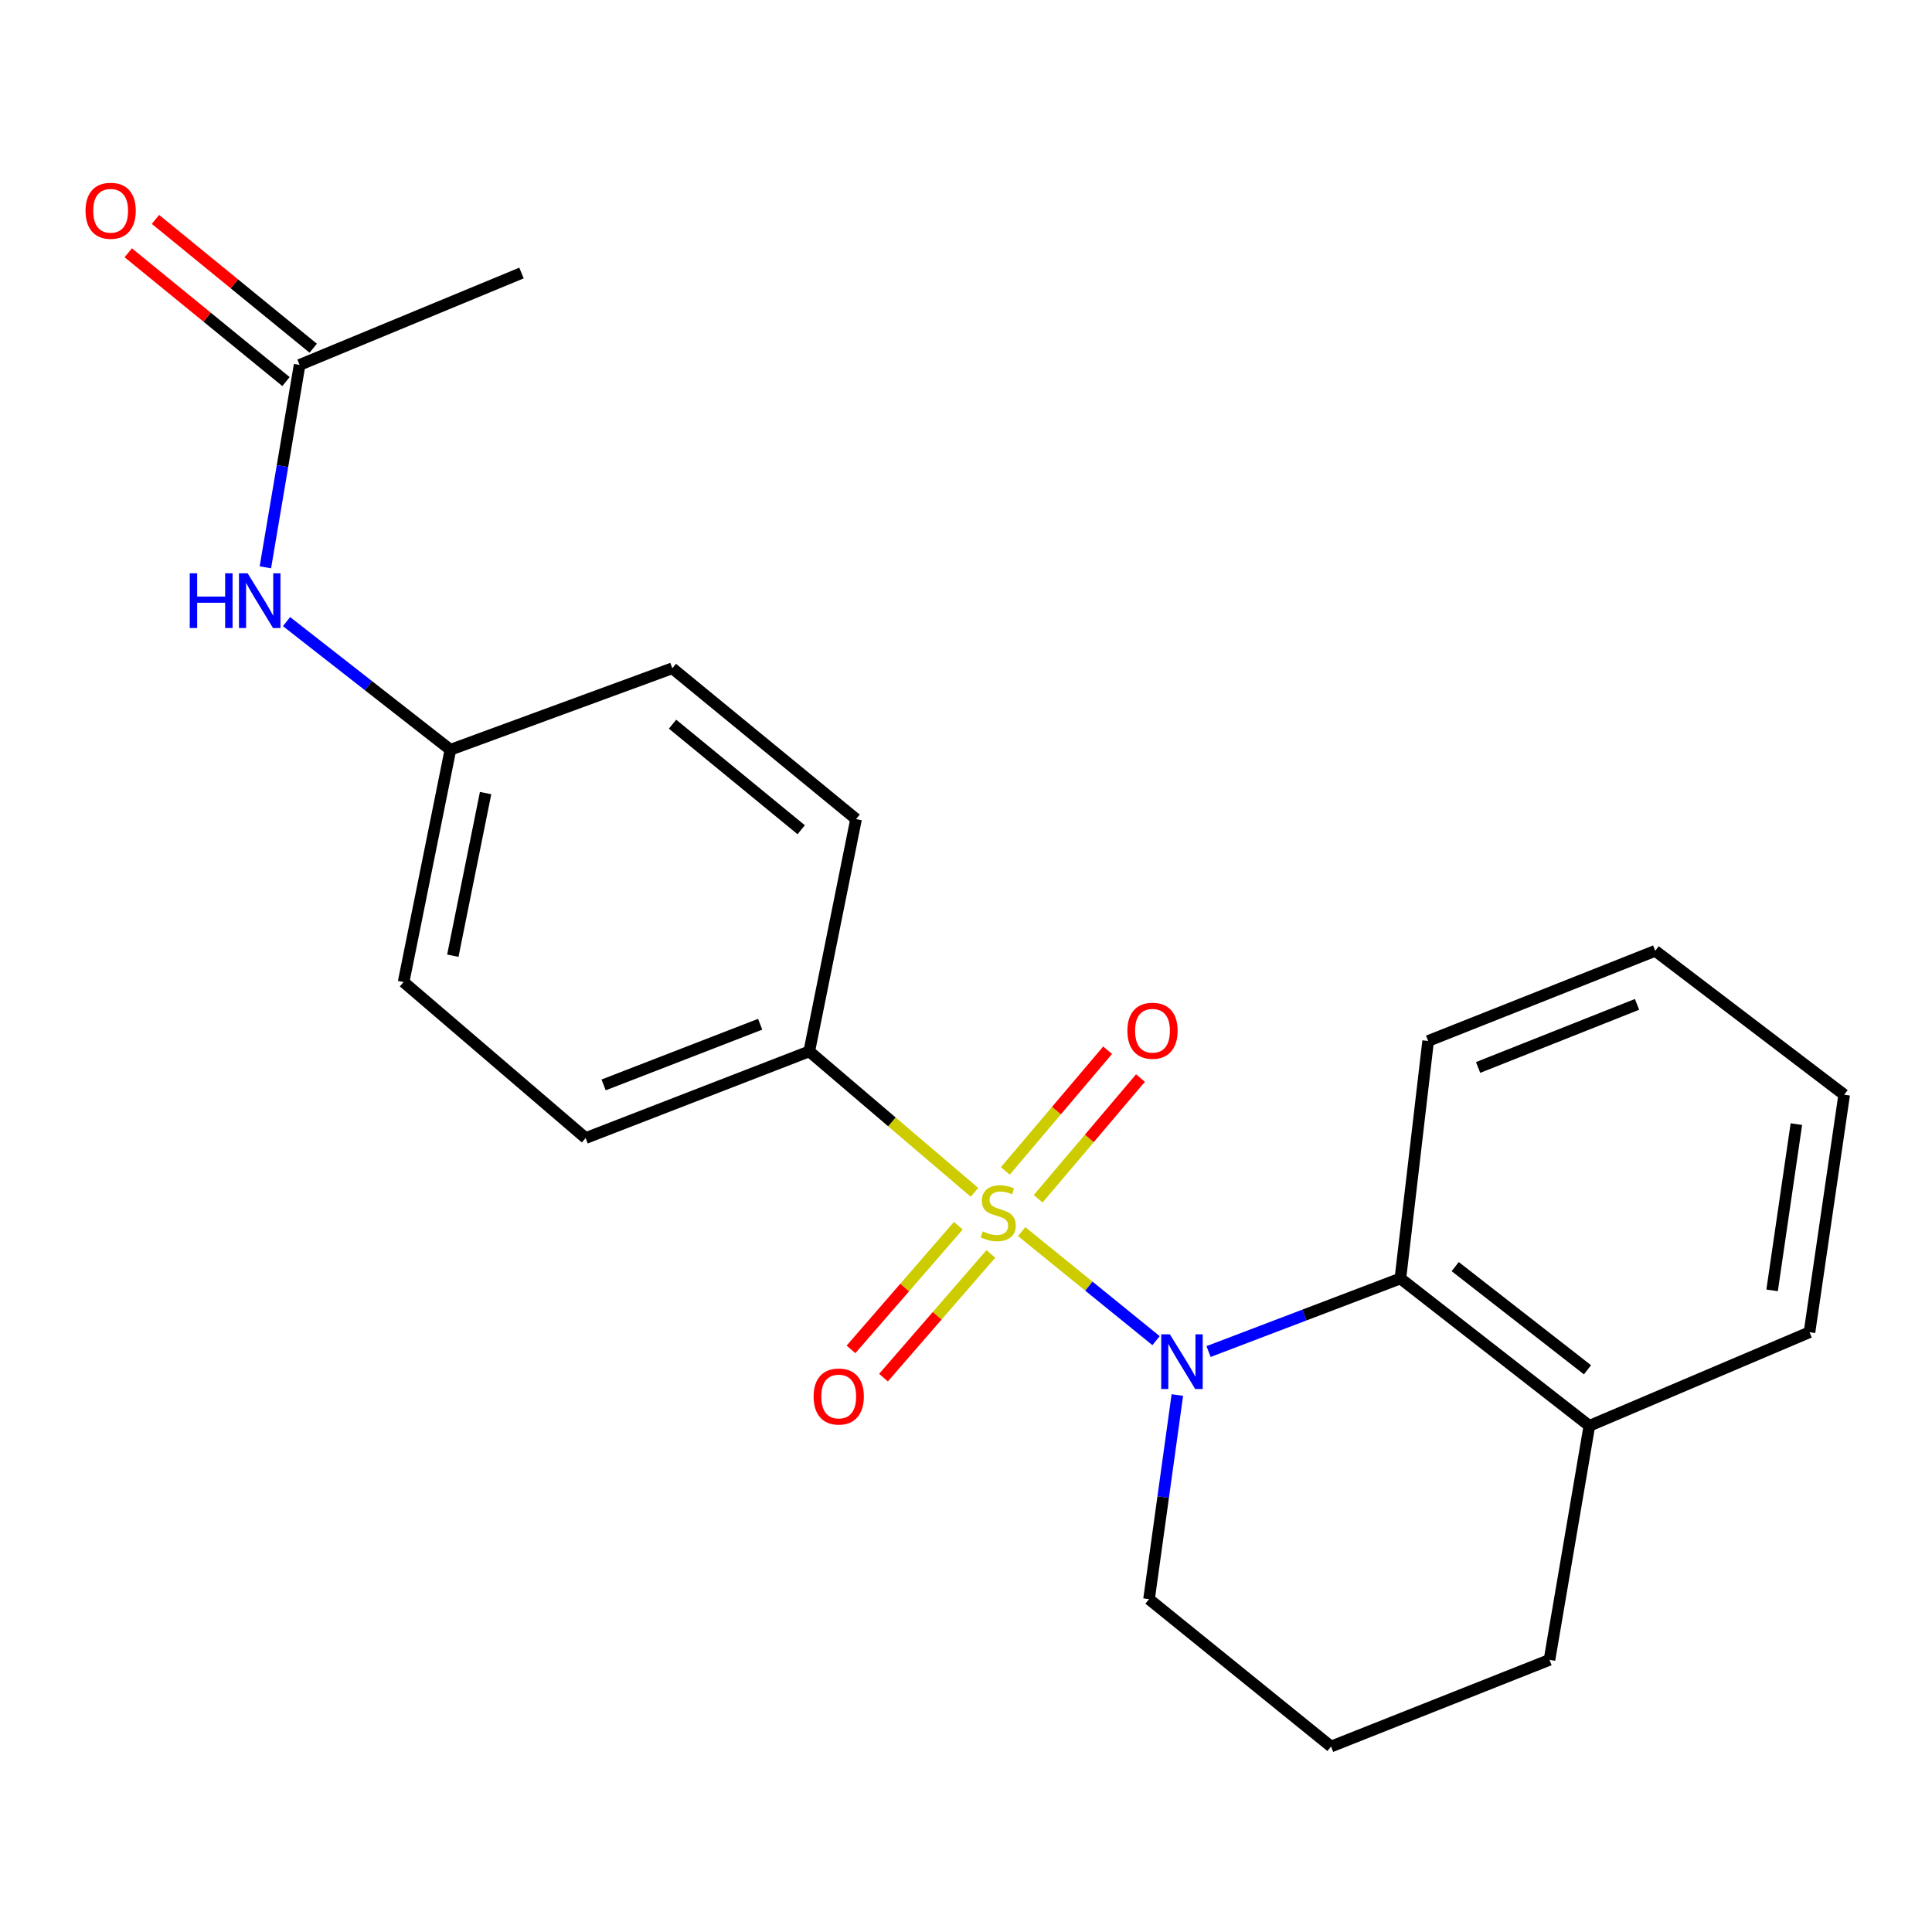 <?xml version='1.0' encoding='iso-8859-1'?>
<svg version='1.1' baseProfile='full'
              xmlns='http://www.w3.org/2000/svg'
                      xmlns:rdkit='http://www.rdkit.org/xml'
                      xmlns:xlink='http://www.w3.org/1999/xlink'
                  xml:space='preserve'
width='1000px' height='1000px' viewBox='0 0 1000 1000'>
<!-- END OF HEADER -->
<rect style='opacity:1.0;fill:#FFFFFF;stroke:none' width='1000' height='1000' x='0' y='0'> </rect>
<path class='bond-0' d='M 528.821,637.488 L 563.597,665.705' style='fill:none;fill-rule:evenodd;stroke:#CCCC00;stroke-width:6px;stroke-linecap:butt;stroke-linejoin:miter;stroke-opacity:1' />
<path class='bond-0' d='M 563.597,665.705 L 598.374,693.922' style='fill:none;fill-rule:evenodd;stroke:#0000FF;stroke-width:6px;stroke-linecap:butt;stroke-linejoin:miter;stroke-opacity:1' />
<path class='bond-1' d='M 504.385,617.148 L 461.63,580.671' style='fill:none;fill-rule:evenodd;stroke:#CCCC00;stroke-width:6px;stroke-linecap:butt;stroke-linejoin:miter;stroke-opacity:1' />
<path class='bond-1' d='M 461.63,580.671 L 418.875,544.194' style='fill:none;fill-rule:evenodd;stroke:#000000;stroke-width:6px;stroke-linecap:butt;stroke-linejoin:miter;stroke-opacity:1' />
<path class='bond-2' d='M 496.035,634.424 L 468.252,666.436' style='fill:none;fill-rule:evenodd;stroke:#CCCC00;stroke-width:6px;stroke-linecap:butt;stroke-linejoin:miter;stroke-opacity:1' />
<path class='bond-2' d='M 468.252,666.436 L 440.468,698.449' style='fill:none;fill-rule:evenodd;stroke:#FF0000;stroke-width:6px;stroke-linecap:butt;stroke-linejoin:miter;stroke-opacity:1' />
<path class='bond-2' d='M 512.865,649.03 L 485.082,681.043' style='fill:none;fill-rule:evenodd;stroke:#CCCC00;stroke-width:6px;stroke-linecap:butt;stroke-linejoin:miter;stroke-opacity:1' />
<path class='bond-2' d='M 485.082,681.043 L 457.298,713.056' style='fill:none;fill-rule:evenodd;stroke:#FF0000;stroke-width:6px;stroke-linecap:butt;stroke-linejoin:miter;stroke-opacity:1' />
<path class='bond-3' d='M 537.346,620.485 L 563.825,589.245' style='fill:none;fill-rule:evenodd;stroke:#CCCC00;stroke-width:6px;stroke-linecap:butt;stroke-linejoin:miter;stroke-opacity:1' />
<path class='bond-3' d='M 563.825,589.245 L 590.304,558.004' style='fill:none;fill-rule:evenodd;stroke:#FF0000;stroke-width:6px;stroke-linecap:butt;stroke-linejoin:miter;stroke-opacity:1' />
<path class='bond-3' d='M 520.347,606.077 L 546.825,574.836' style='fill:none;fill-rule:evenodd;stroke:#CCCC00;stroke-width:6px;stroke-linecap:butt;stroke-linejoin:miter;stroke-opacity:1' />
<path class='bond-3' d='M 546.825,574.836 L 573.304,543.596' style='fill:none;fill-rule:evenodd;stroke:#FF0000;stroke-width:6px;stroke-linecap:butt;stroke-linejoin:miter;stroke-opacity:1' />
<path class='bond-4' d='M 625.549,699.559 L 675.195,680.646' style='fill:none;fill-rule:evenodd;stroke:#0000FF;stroke-width:6px;stroke-linecap:butt;stroke-linejoin:miter;stroke-opacity:1' />
<path class='bond-4' d='M 675.195,680.646 L 724.841,661.732' style='fill:none;fill-rule:evenodd;stroke:#000000;stroke-width:6px;stroke-linecap:butt;stroke-linejoin:miter;stroke-opacity:1' />
<path class='bond-5' d='M 609.39,722.066 L 602.064,774.897' style='fill:none;fill-rule:evenodd;stroke:#0000FF;stroke-width:6px;stroke-linecap:butt;stroke-linejoin:miter;stroke-opacity:1' />
<path class='bond-5' d='M 602.064,774.897 L 594.737,827.727' style='fill:none;fill-rule:evenodd;stroke:#000000;stroke-width:6px;stroke-linecap:butt;stroke-linejoin:miter;stroke-opacity:1' />
<path class='bond-6' d='M 724.841,661.732 L 822.646,738.007' style='fill:none;fill-rule:evenodd;stroke:#000000;stroke-width:6px;stroke-linecap:butt;stroke-linejoin:miter;stroke-opacity:1' />
<path class='bond-6' d='M 753.216,655.601 L 821.679,708.994' style='fill:none;fill-rule:evenodd;stroke:#000000;stroke-width:6px;stroke-linecap:butt;stroke-linejoin:miter;stroke-opacity:1' />
<path class='bond-7' d='M 724.841,661.732 L 739.202,538.808' style='fill:none;fill-rule:evenodd;stroke:#000000;stroke-width:6px;stroke-linecap:butt;stroke-linejoin:miter;stroke-opacity:1' />
<path class='bond-8' d='M 418.875,544.194 L 303.119,589.06' style='fill:none;fill-rule:evenodd;stroke:#000000;stroke-width:6px;stroke-linecap:butt;stroke-linejoin:miter;stroke-opacity:1' />
<path class='bond-8' d='M 393.458,530.145 L 312.429,561.552' style='fill:none;fill-rule:evenodd;stroke:#000000;stroke-width:6px;stroke-linecap:butt;stroke-linejoin:miter;stroke-opacity:1' />
<path class='bond-9' d='M 418.875,544.194 L 443.103,423.956' style='fill:none;fill-rule:evenodd;stroke:#000000;stroke-width:6px;stroke-linecap:butt;stroke-linejoin:miter;stroke-opacity:1' />
<path class='bond-10' d='M 155.075,188.867 L 146.215,241.256' style='fill:none;fill-rule:evenodd;stroke:#000000;stroke-width:6px;stroke-linecap:butt;stroke-linejoin:miter;stroke-opacity:1' />
<path class='bond-10' d='M 146.215,241.256 L 137.355,293.645' style='fill:none;fill-rule:evenodd;stroke:#0000FF;stroke-width:6px;stroke-linecap:butt;stroke-linejoin:miter;stroke-opacity:1' />
<path class='bond-11' d='M 162.122,180.236 L 121.298,146.905' style='fill:none;fill-rule:evenodd;stroke:#000000;stroke-width:6px;stroke-linecap:butt;stroke-linejoin:miter;stroke-opacity:1' />
<path class='bond-11' d='M 121.298,146.905 L 80.474,113.574' style='fill:none;fill-rule:evenodd;stroke:#FF0000;stroke-width:6px;stroke-linecap:butt;stroke-linejoin:miter;stroke-opacity:1' />
<path class='bond-11' d='M 148.028,197.498 L 107.204,164.167' style='fill:none;fill-rule:evenodd;stroke:#000000;stroke-width:6px;stroke-linecap:butt;stroke-linejoin:miter;stroke-opacity:1' />
<path class='bond-11' d='M 107.204,164.167 L 66.38,130.836' style='fill:none;fill-rule:evenodd;stroke:#FF0000;stroke-width:6px;stroke-linecap:butt;stroke-linejoin:miter;stroke-opacity:1' />
<path class='bond-12' d='M 155.075,188.867 L 269.927,141.314' style='fill:none;fill-rule:evenodd;stroke:#000000;stroke-width:6px;stroke-linecap:butt;stroke-linejoin:miter;stroke-opacity:1' />
<path class='bond-13' d='M 148.309,321.745 L 190.721,354.905' style='fill:none;fill-rule:evenodd;stroke:#0000FF;stroke-width:6px;stroke-linecap:butt;stroke-linejoin:miter;stroke-opacity:1' />
<path class='bond-13' d='M 190.721,354.905 L 233.133,388.066' style='fill:none;fill-rule:evenodd;stroke:#000000;stroke-width:6px;stroke-linecap:butt;stroke-linejoin:miter;stroke-opacity:1' />
<path class='bond-14' d='M 822.646,738.007 L 936.594,689.551' style='fill:none;fill-rule:evenodd;stroke:#000000;stroke-width:6px;stroke-linecap:butt;stroke-linejoin:miter;stroke-opacity:1' />
<path class='bond-15' d='M 822.646,738.007 L 802.008,859.136' style='fill:none;fill-rule:evenodd;stroke:#000000;stroke-width:6px;stroke-linecap:butt;stroke-linejoin:miter;stroke-opacity:1' />
<path class='bond-16' d='M 303.119,589.06 L 208.905,508.303' style='fill:none;fill-rule:evenodd;stroke:#000000;stroke-width:6px;stroke-linecap:butt;stroke-linejoin:miter;stroke-opacity:1' />
<path class='bond-17' d='M 443.103,423.956 L 347.985,345.898' style='fill:none;fill-rule:evenodd;stroke:#000000;stroke-width:6px;stroke-linecap:butt;stroke-linejoin:miter;stroke-opacity:1' />
<path class='bond-17' d='M 414.698,429.474 L 348.116,374.834' style='fill:none;fill-rule:evenodd;stroke:#000000;stroke-width:6px;stroke-linecap:butt;stroke-linejoin:miter;stroke-opacity:1' />
<path class='bond-18' d='M 594.737,827.727 L 688.951,904.002' style='fill:none;fill-rule:evenodd;stroke:#000000;stroke-width:6px;stroke-linecap:butt;stroke-linejoin:miter;stroke-opacity:1' />
<path class='bond-19' d='M 233.133,388.066 L 347.985,345.898' style='fill:none;fill-rule:evenodd;stroke:#000000;stroke-width:6px;stroke-linecap:butt;stroke-linejoin:miter;stroke-opacity:1' />
<path class='bond-20' d='M 233.133,388.066 L 208.905,508.303' style='fill:none;fill-rule:evenodd;stroke:#000000;stroke-width:6px;stroke-linecap:butt;stroke-linejoin:miter;stroke-opacity:1' />
<path class='bond-20' d='M 251.344,410.503 L 234.384,494.669' style='fill:none;fill-rule:evenodd;stroke:#000000;stroke-width:6px;stroke-linecap:butt;stroke-linejoin:miter;stroke-opacity:1' />
<path class='bond-21' d='M 739.202,538.808 L 856.741,492.147' style='fill:none;fill-rule:evenodd;stroke:#000000;stroke-width:6px;stroke-linecap:butt;stroke-linejoin:miter;stroke-opacity:1' />
<path class='bond-21' d='M 765.056,552.521 L 847.333,519.858' style='fill:none;fill-rule:evenodd;stroke:#000000;stroke-width:6px;stroke-linecap:butt;stroke-linejoin:miter;stroke-opacity:1' />
<path class='bond-22' d='M 688.951,904.002 L 802.008,859.136' style='fill:none;fill-rule:evenodd;stroke:#000000;stroke-width:6px;stroke-linecap:butt;stroke-linejoin:miter;stroke-opacity:1' />
<path class='bond-23' d='M 936.594,689.551 L 954.545,566.627' style='fill:none;fill-rule:evenodd;stroke:#000000;stroke-width:6px;stroke-linecap:butt;stroke-linejoin:miter;stroke-opacity:1' />
<path class='bond-23' d='M 917.236,667.892 L 929.802,581.845' style='fill:none;fill-rule:evenodd;stroke:#000000;stroke-width:6px;stroke-linecap:butt;stroke-linejoin:miter;stroke-opacity:1' />
<path class='bond-24' d='M 856.741,492.147 L 954.545,566.627' style='fill:none;fill-rule:evenodd;stroke:#000000;stroke-width:6px;stroke-linecap:butt;stroke-linejoin:miter;stroke-opacity:1' />
<path  class='atom-0' d='M 508.679 637.357
Q 508.999 637.477, 510.319 638.037
Q 511.639 638.597, 513.079 638.957
Q 514.559 639.277, 515.999 639.277
Q 518.679 639.277, 520.239 637.997
Q 521.799 636.677, 521.799 634.397
Q 521.799 632.837, 520.999 631.877
Q 520.239 630.917, 519.039 630.397
Q 517.839 629.877, 515.839 629.277
Q 513.319 628.517, 511.799 627.797
Q 510.319 627.077, 509.239 625.557
Q 508.199 624.037, 508.199 621.477
Q 508.199 617.917, 510.599 615.717
Q 513.039 613.517, 517.839 613.517
Q 521.119 613.517, 524.839 615.077
L 523.919 618.157
Q 520.519 616.757, 517.959 616.757
Q 515.199 616.757, 513.679 617.917
Q 512.159 619.037, 512.199 620.997
Q 512.199 622.517, 512.959 623.437
Q 513.759 624.357, 514.879 624.877
Q 516.039 625.397, 517.959 625.997
Q 520.519 626.797, 522.039 627.597
Q 523.559 628.397, 524.639 630.037
Q 525.759 631.637, 525.759 634.397
Q 525.759 638.317, 523.119 640.437
Q 520.519 642.517, 516.159 642.517
Q 513.639 642.517, 511.719 641.957
Q 509.839 641.437, 507.599 640.517
L 508.679 637.357
' fill='#CCCC00'/>
<path  class='atom-1' d='M 605.524 690.643
L 614.804 705.643
Q 615.724 707.123, 617.204 709.803
Q 618.684 712.483, 618.764 712.643
L 618.764 690.643
L 622.524 690.643
L 622.524 718.963
L 618.644 718.963
L 608.684 702.563
Q 607.524 700.643, 606.284 698.443
Q 605.084 696.243, 604.724 695.563
L 604.724 718.963
L 601.044 718.963
L 601.044 690.643
L 605.524 690.643
' fill='#0000FF'/>
<path  class='atom-4' d='M 421.127 722.835
Q 421.127 716.035, 424.487 712.235
Q 427.847 708.435, 434.127 708.435
Q 440.407 708.435, 443.767 712.235
Q 447.127 716.035, 447.127 722.835
Q 447.127 729.715, 443.727 733.635
Q 440.327 737.515, 434.127 737.515
Q 427.887 737.515, 424.487 733.635
Q 421.127 729.755, 421.127 722.835
M 434.127 734.315
Q 438.447 734.315, 440.767 731.435
Q 443.127 728.515, 443.127 722.835
Q 443.127 717.275, 440.767 714.475
Q 438.447 711.635, 434.127 711.635
Q 429.807 711.635, 427.447 714.435
Q 425.127 717.235, 425.127 722.835
Q 425.127 728.555, 427.447 731.435
Q 429.807 734.315, 434.127 734.315
' fill='#FF0000'/>
<path  class='atom-5' d='M 583.532 533.503
Q 583.532 526.703, 586.892 522.903
Q 590.252 519.103, 596.532 519.103
Q 602.812 519.103, 606.172 522.903
Q 609.532 526.703, 609.532 533.503
Q 609.532 540.383, 606.132 544.303
Q 602.732 548.183, 596.532 548.183
Q 590.292 548.183, 586.892 544.303
Q 583.532 540.423, 583.532 533.503
M 596.532 544.983
Q 600.852 544.983, 603.172 542.103
Q 605.532 539.183, 605.532 533.503
Q 605.532 527.943, 603.172 525.143
Q 600.852 522.303, 596.532 522.303
Q 592.212 522.303, 589.852 525.103
Q 587.532 527.903, 587.532 533.503
Q 587.532 539.223, 589.852 542.103
Q 592.212 544.983, 596.532 544.983
' fill='#FF0000'/>
<path  class='atom-7' d='M 98.217 296.739
L 102.057 296.739
L 102.057 308.779
L 116.537 308.779
L 116.537 296.739
L 120.377 296.739
L 120.377 325.059
L 116.537 325.059
L 116.537 311.979
L 102.057 311.979
L 102.057 325.059
L 98.217 325.059
L 98.217 296.739
' fill='#0000FF'/>
<path  class='atom-7' d='M 128.177 296.739
L 137.457 311.739
Q 138.377 313.219, 139.857 315.899
Q 141.337 318.579, 141.417 318.739
L 141.417 296.739
L 145.177 296.739
L 145.177 325.059
L 141.297 325.059
L 131.337 308.659
Q 130.177 306.739, 128.937 304.539
Q 127.737 302.339, 127.377 301.659
L 127.377 325.059
L 123.697 325.059
L 123.697 296.739
L 128.177 296.739
' fill='#0000FF'/>
<path  class='atom-9' d='M 44.271 109.094
Q 44.271 102.294, 47.631 98.494
Q 50.991 94.694, 57.271 94.694
Q 63.551 94.694, 66.911 98.494
Q 70.271 102.294, 70.271 109.094
Q 70.271 115.974, 66.871 119.894
Q 63.471 123.774, 57.271 123.774
Q 51.031 123.774, 47.631 119.894
Q 44.271 116.014, 44.271 109.094
M 57.271 120.574
Q 61.591 120.574, 63.911 117.694
Q 66.271 114.774, 66.271 109.094
Q 66.271 103.534, 63.911 100.734
Q 61.591 97.894, 57.271 97.894
Q 52.951 97.894, 50.591 100.694
Q 48.271 103.494, 48.271 109.094
Q 48.271 114.814, 50.591 117.694
Q 52.951 120.574, 57.271 120.574
' fill='#FF0000'/>
</svg>
